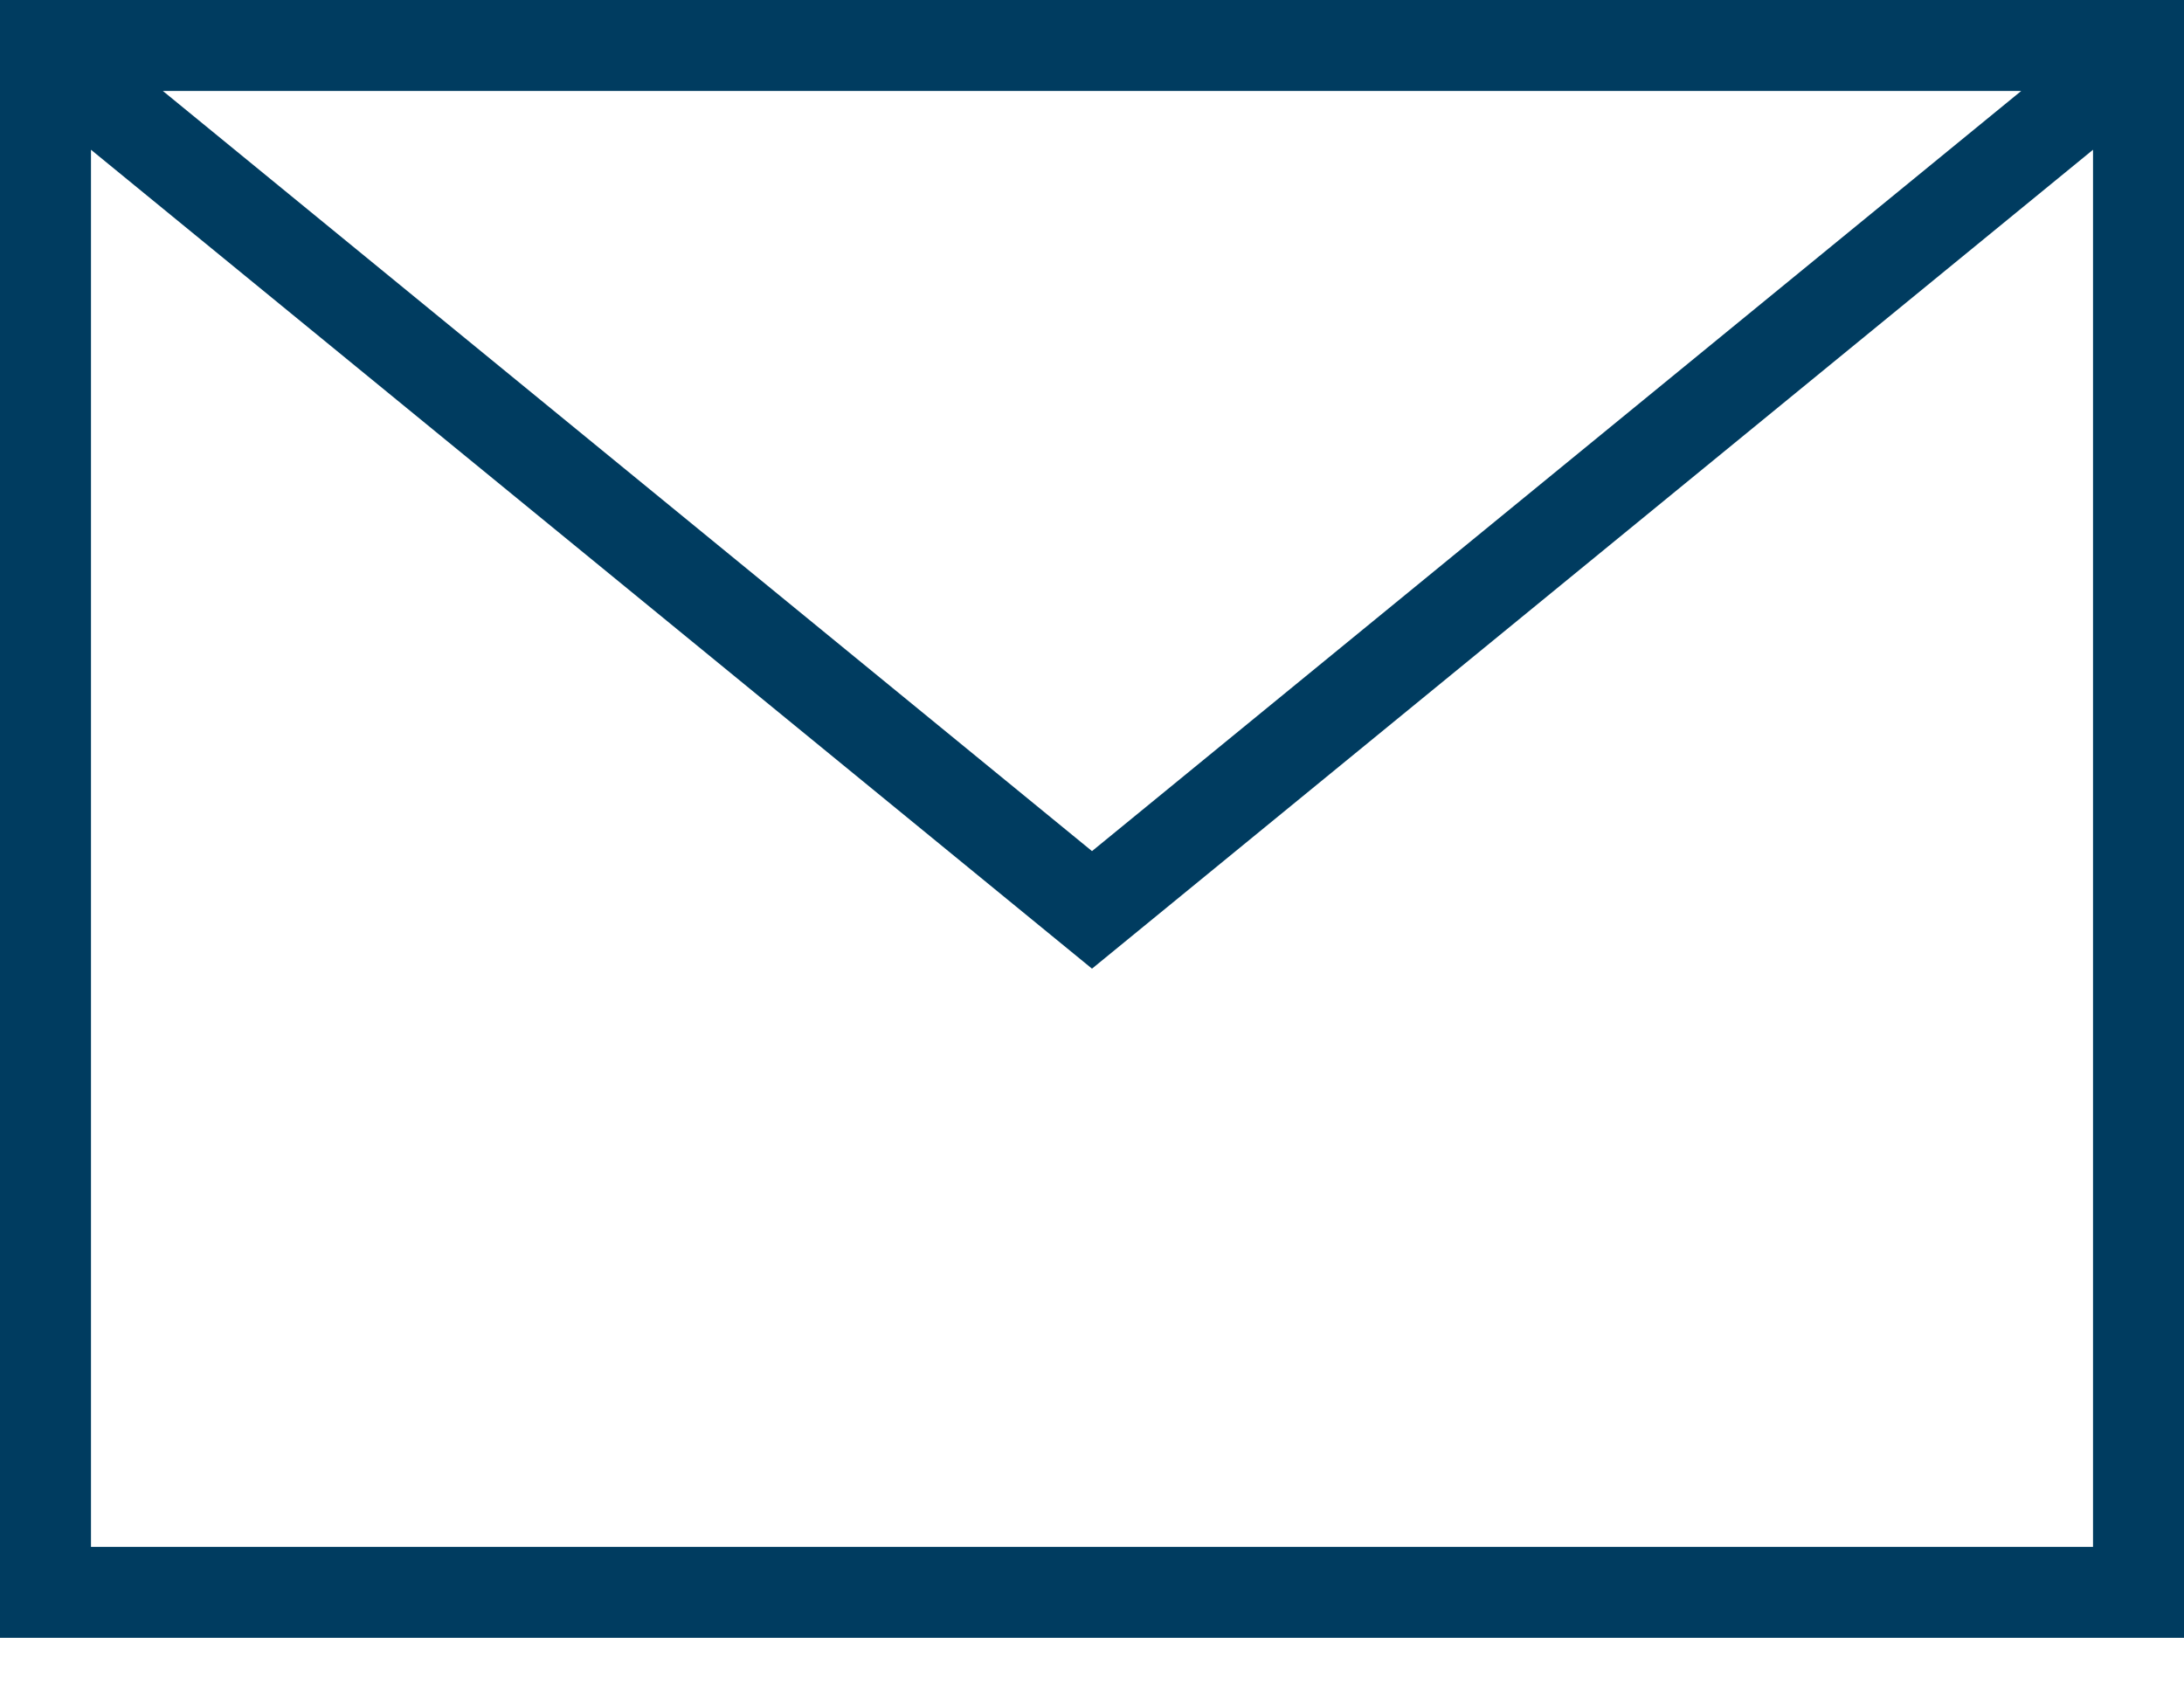 <svg xmlns="http://www.w3.org/2000/svg" width="35" height="27" viewBox="0 0 35 27">
    <path fill="#003C60" fill-rule="nonzero" d="M0 0v26.25h35V0H0zm32.391 1.458L17.5 13.641 2.61 1.458h29.781zM1.458 24.792V2.4L17.5 15.525 33.542 2.4v22.392H1.458z"/>
</svg>
